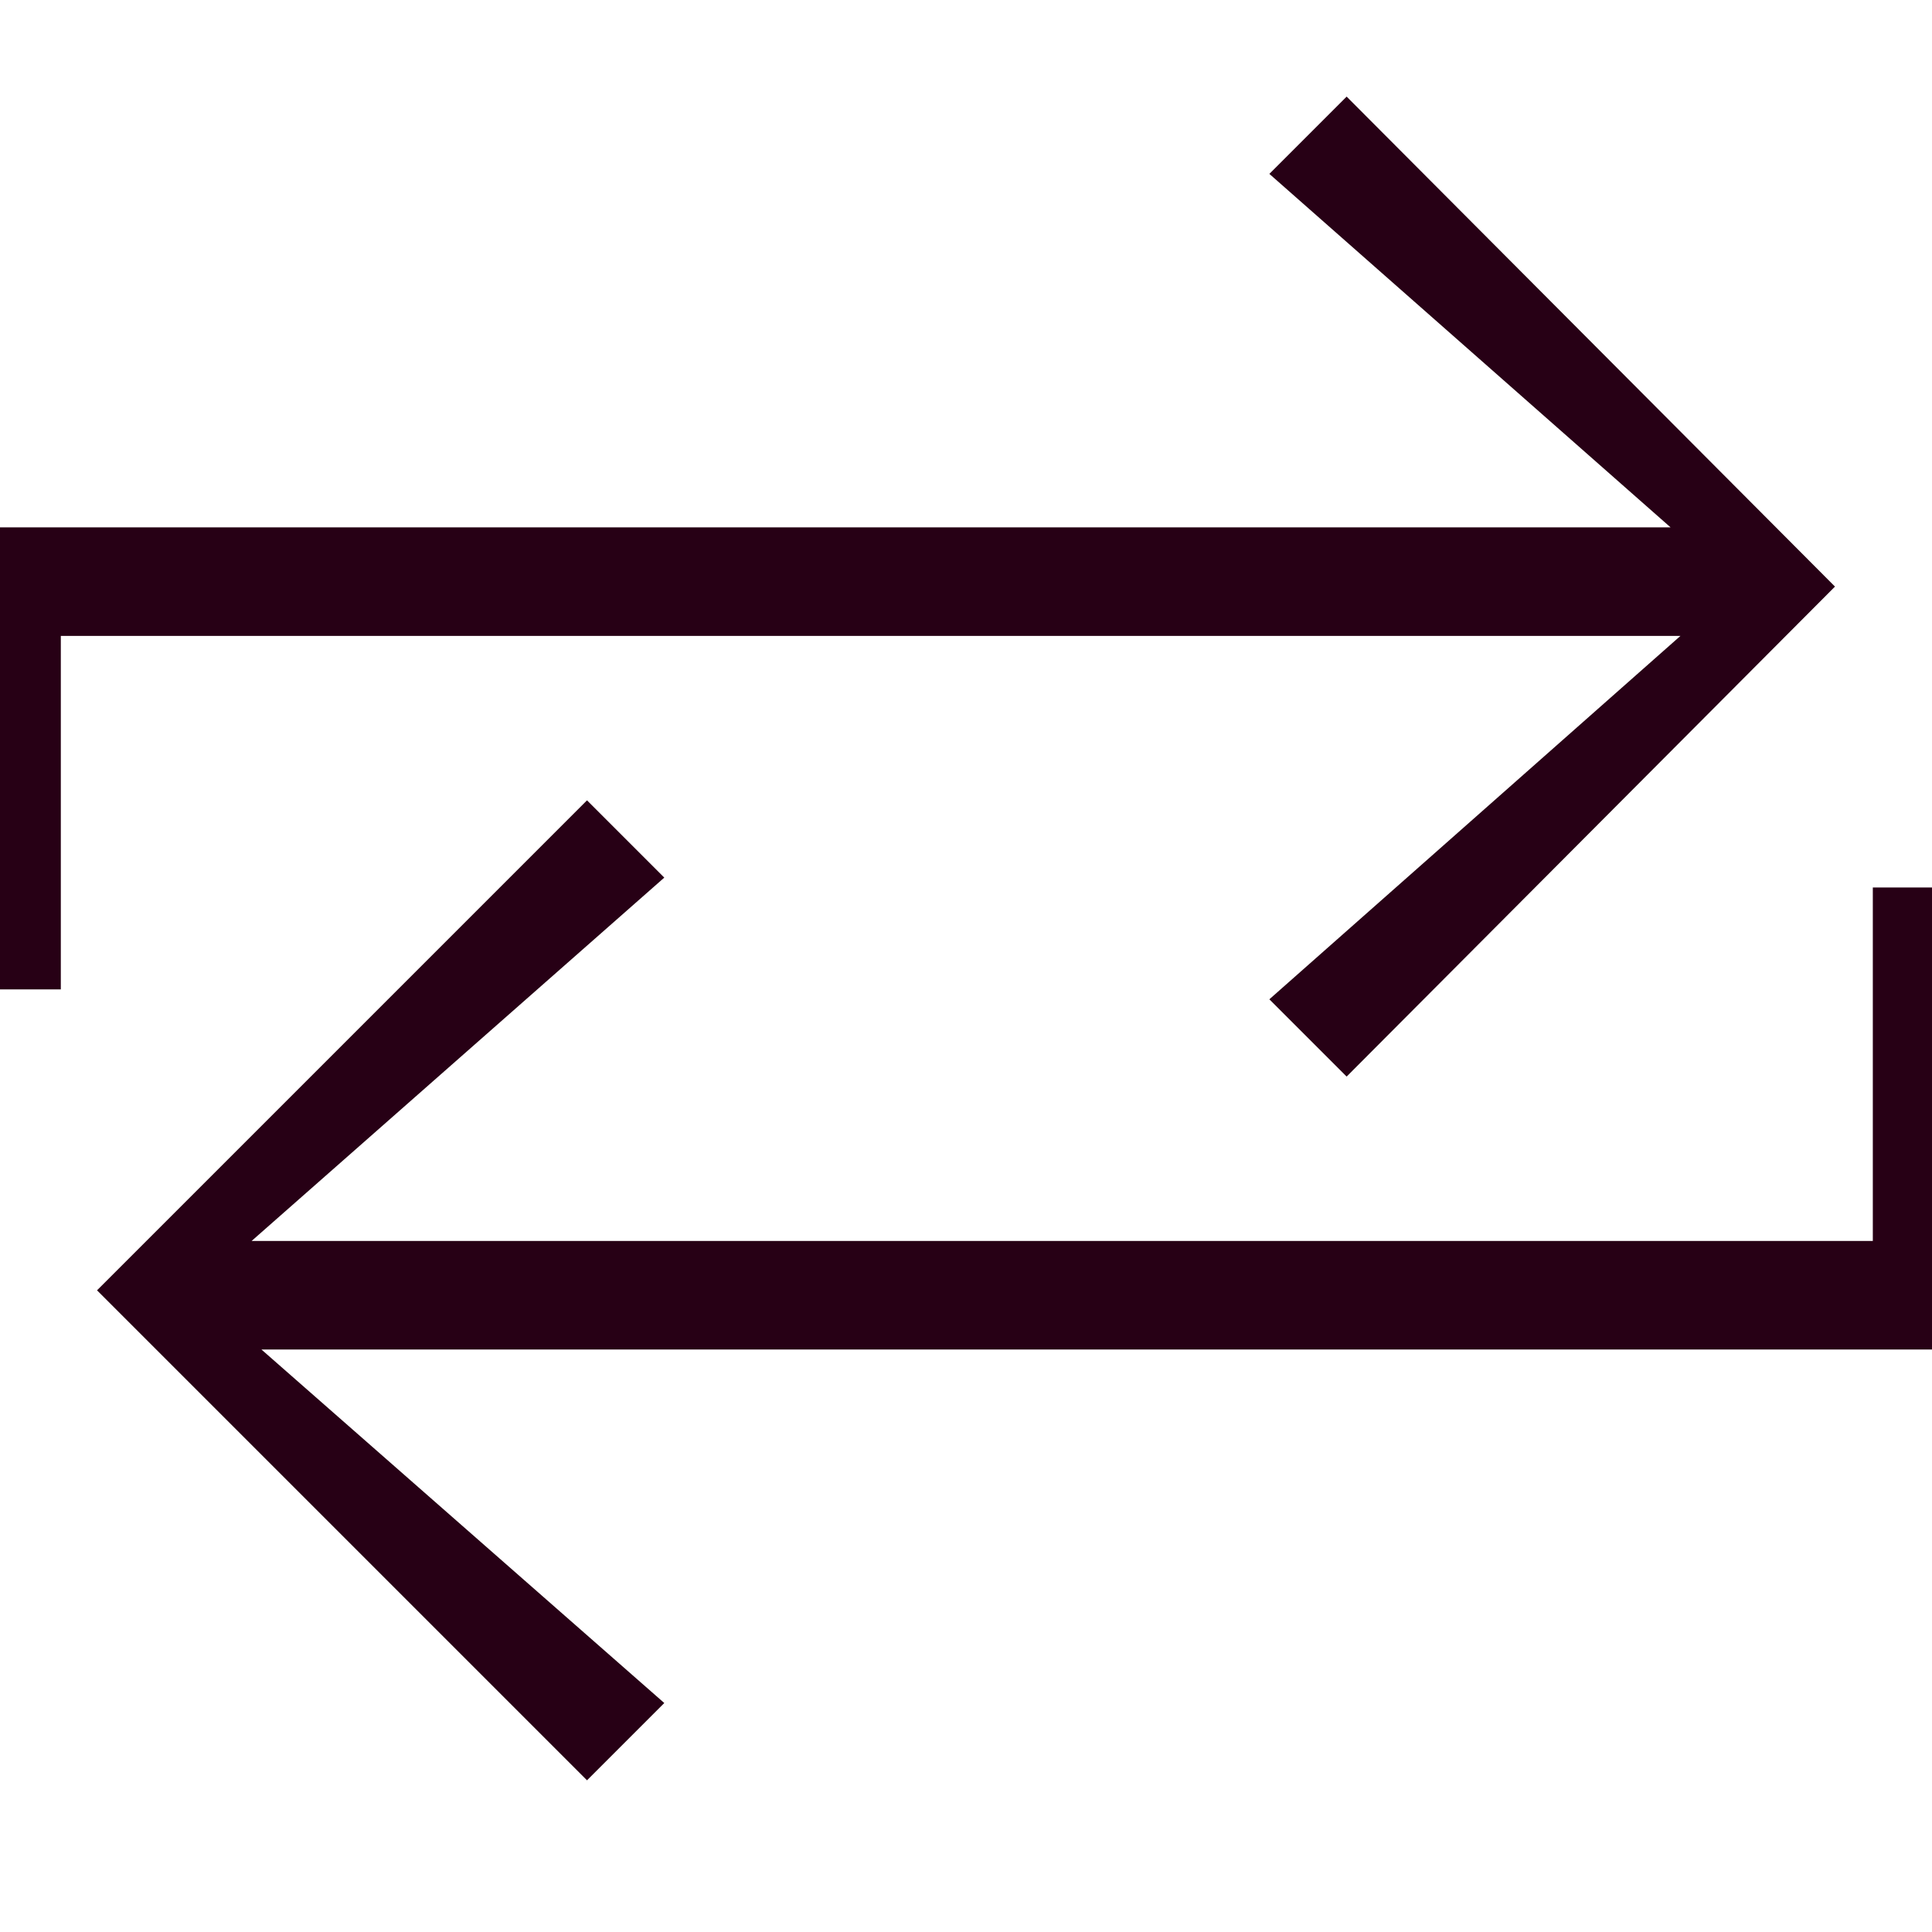 <svg xmlns="http://www.w3.org/2000/svg" fill="none" viewBox="0 0 60 60" height="60" width="60">
<path fill="#270015" d="M1.889 19.749H52.187L39.421 31.034L41.821 33.434L56.987 18.217L41.821 3L39.421 5.4L51.881 16.378H0V30.727H1.889V19.749ZM60 27.561H58.162V38.54H7.813L20.63 27.255L18.23 24.855L3.013 40.072L18.23 55.289L20.63 52.889L8.119 41.91H60V27.561Z"></path>
</svg>
